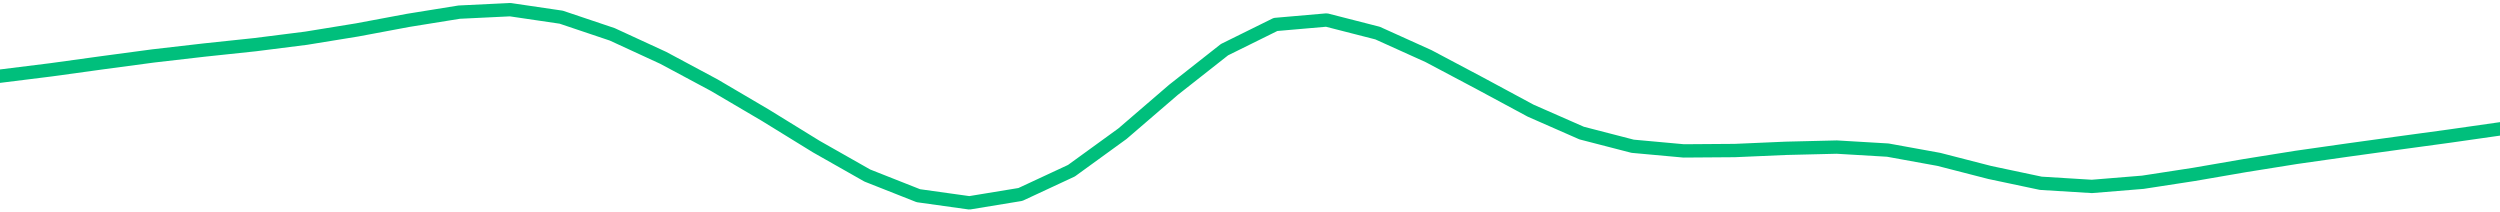 <svg height="17" viewBox="0 0 150 12.75" width="200" xmlns="http://www.w3.org/2000/svg"><defs><style>*{stroke-linecap:butt;stroke-linejoin:round}</style></defs><g id="figure_1"><path d="M0 12.75h150V0H0z" style="fill:none" id="patch_1"/><g id="axes_1"><path clip-path="url(#pd04734bfd4)" d="m0 4.57 3.061-.381 3.061-.422 3.062-.41 3.06-.353 3.062-.324 3.061-.387 3.062-.498 3.06-.573 3.062-.494L30.612.58l3.061.451 3.062 1.03 3.06 1.41 3.062 1.64 3.061 1.8 3.062 1.886 3.06 1.735 3.062 1.21 3.061.428 3.061-.503 3.062-1.425 3.06-2.219 3.062-2.634L73.47 2.98l3.062-1.513 3.06-.266 3.062.784 3.061 1.383 3.062 1.623 3.06 1.648 3.062 1.345 3.061.791 3.061.279 3.062-.022 3.06-.133 3.062-.074 3.061.181 3.062.556 3.06.787 3.062.648 3.061.188 3.061-.25 3.062-.471 3.06-.528 3.062-.49 3.061-.436 3.062-.423 3.06-.417L150 7.733" style="fill:none;stroke:#00bf7c;stroke-linecap:square;stroke-width:.8" id="line2d_1"/></g></g><defs><clipPath id="pd04734bfd4"><path d="M0 0h150v12.75H0z"/></clipPath></defs></svg>